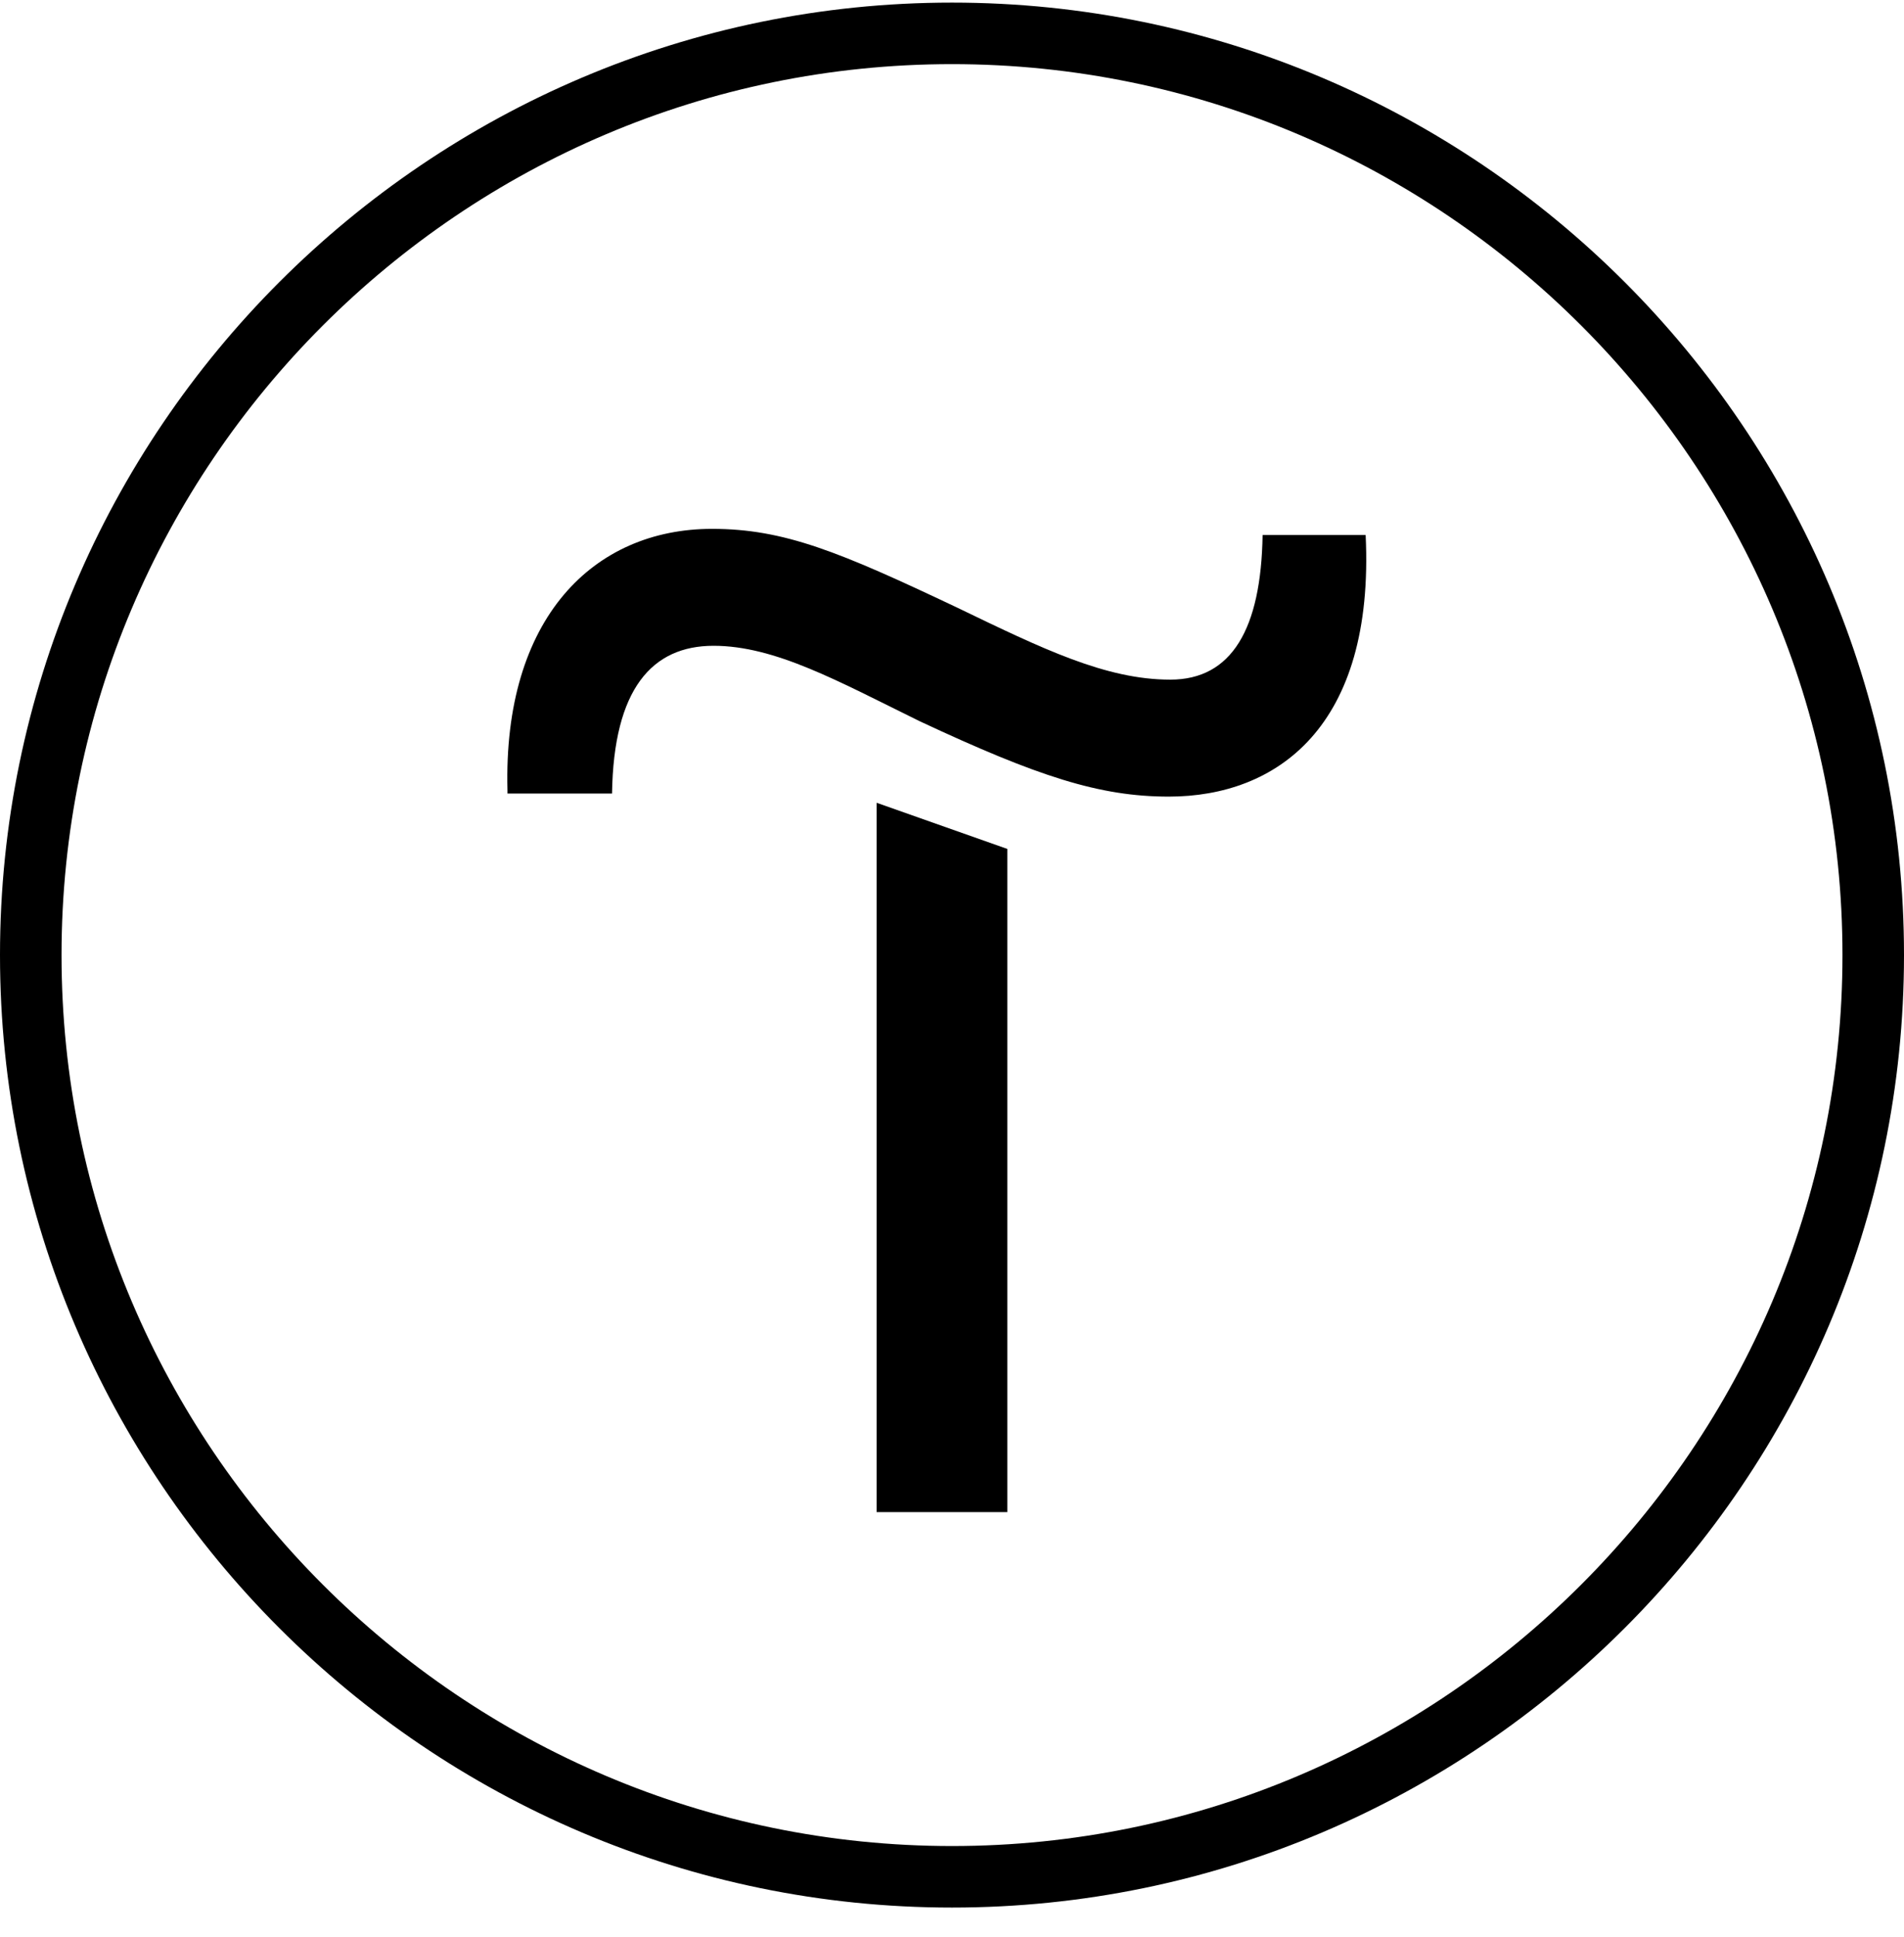 <?xml version="1.0" encoding="UTF-8"?> <svg xmlns="http://www.w3.org/2000/svg" width="60" height="61" viewBox="0 0 60 61" fill="none"><path d="M31.743 26.738V47.626H27.624V25.284L31.743 26.738Z" fill="black"></path><path d="M15.992 24.896C15.846 19.468 18.706 16.657 22.438 16.657C24.715 16.657 26.46 17.384 30.143 19.128C32.858 20.437 34.845 21.406 36.88 21.406C38.819 21.406 39.74 19.807 39.788 16.851H43.035C43.326 22.909 40.224 25.09 36.832 25.09C34.651 25.09 32.712 24.46 28.98 22.715C26.412 21.455 24.425 20.34 22.486 20.34C20.547 20.34 19.336 21.697 19.287 24.993H15.992V24.896Z" fill="black"></path><path d="M30 60.081C13.473 60.081 0 46.608 0 30.081C0 13.555 13.473 0.082 30 0.082C46.527 0.082 60 13.555 60 30.081C60 46.608 46.527 60.081 30 60.081ZM30 2.02C14.54 2.02 1.939 14.621 1.939 30.081C1.939 45.542 14.54 58.143 30 58.143C45.46 58.143 58.061 45.542 58.061 30.081C58.061 14.621 45.46 2.02 30 2.02Z" fill="black"></path></svg> 